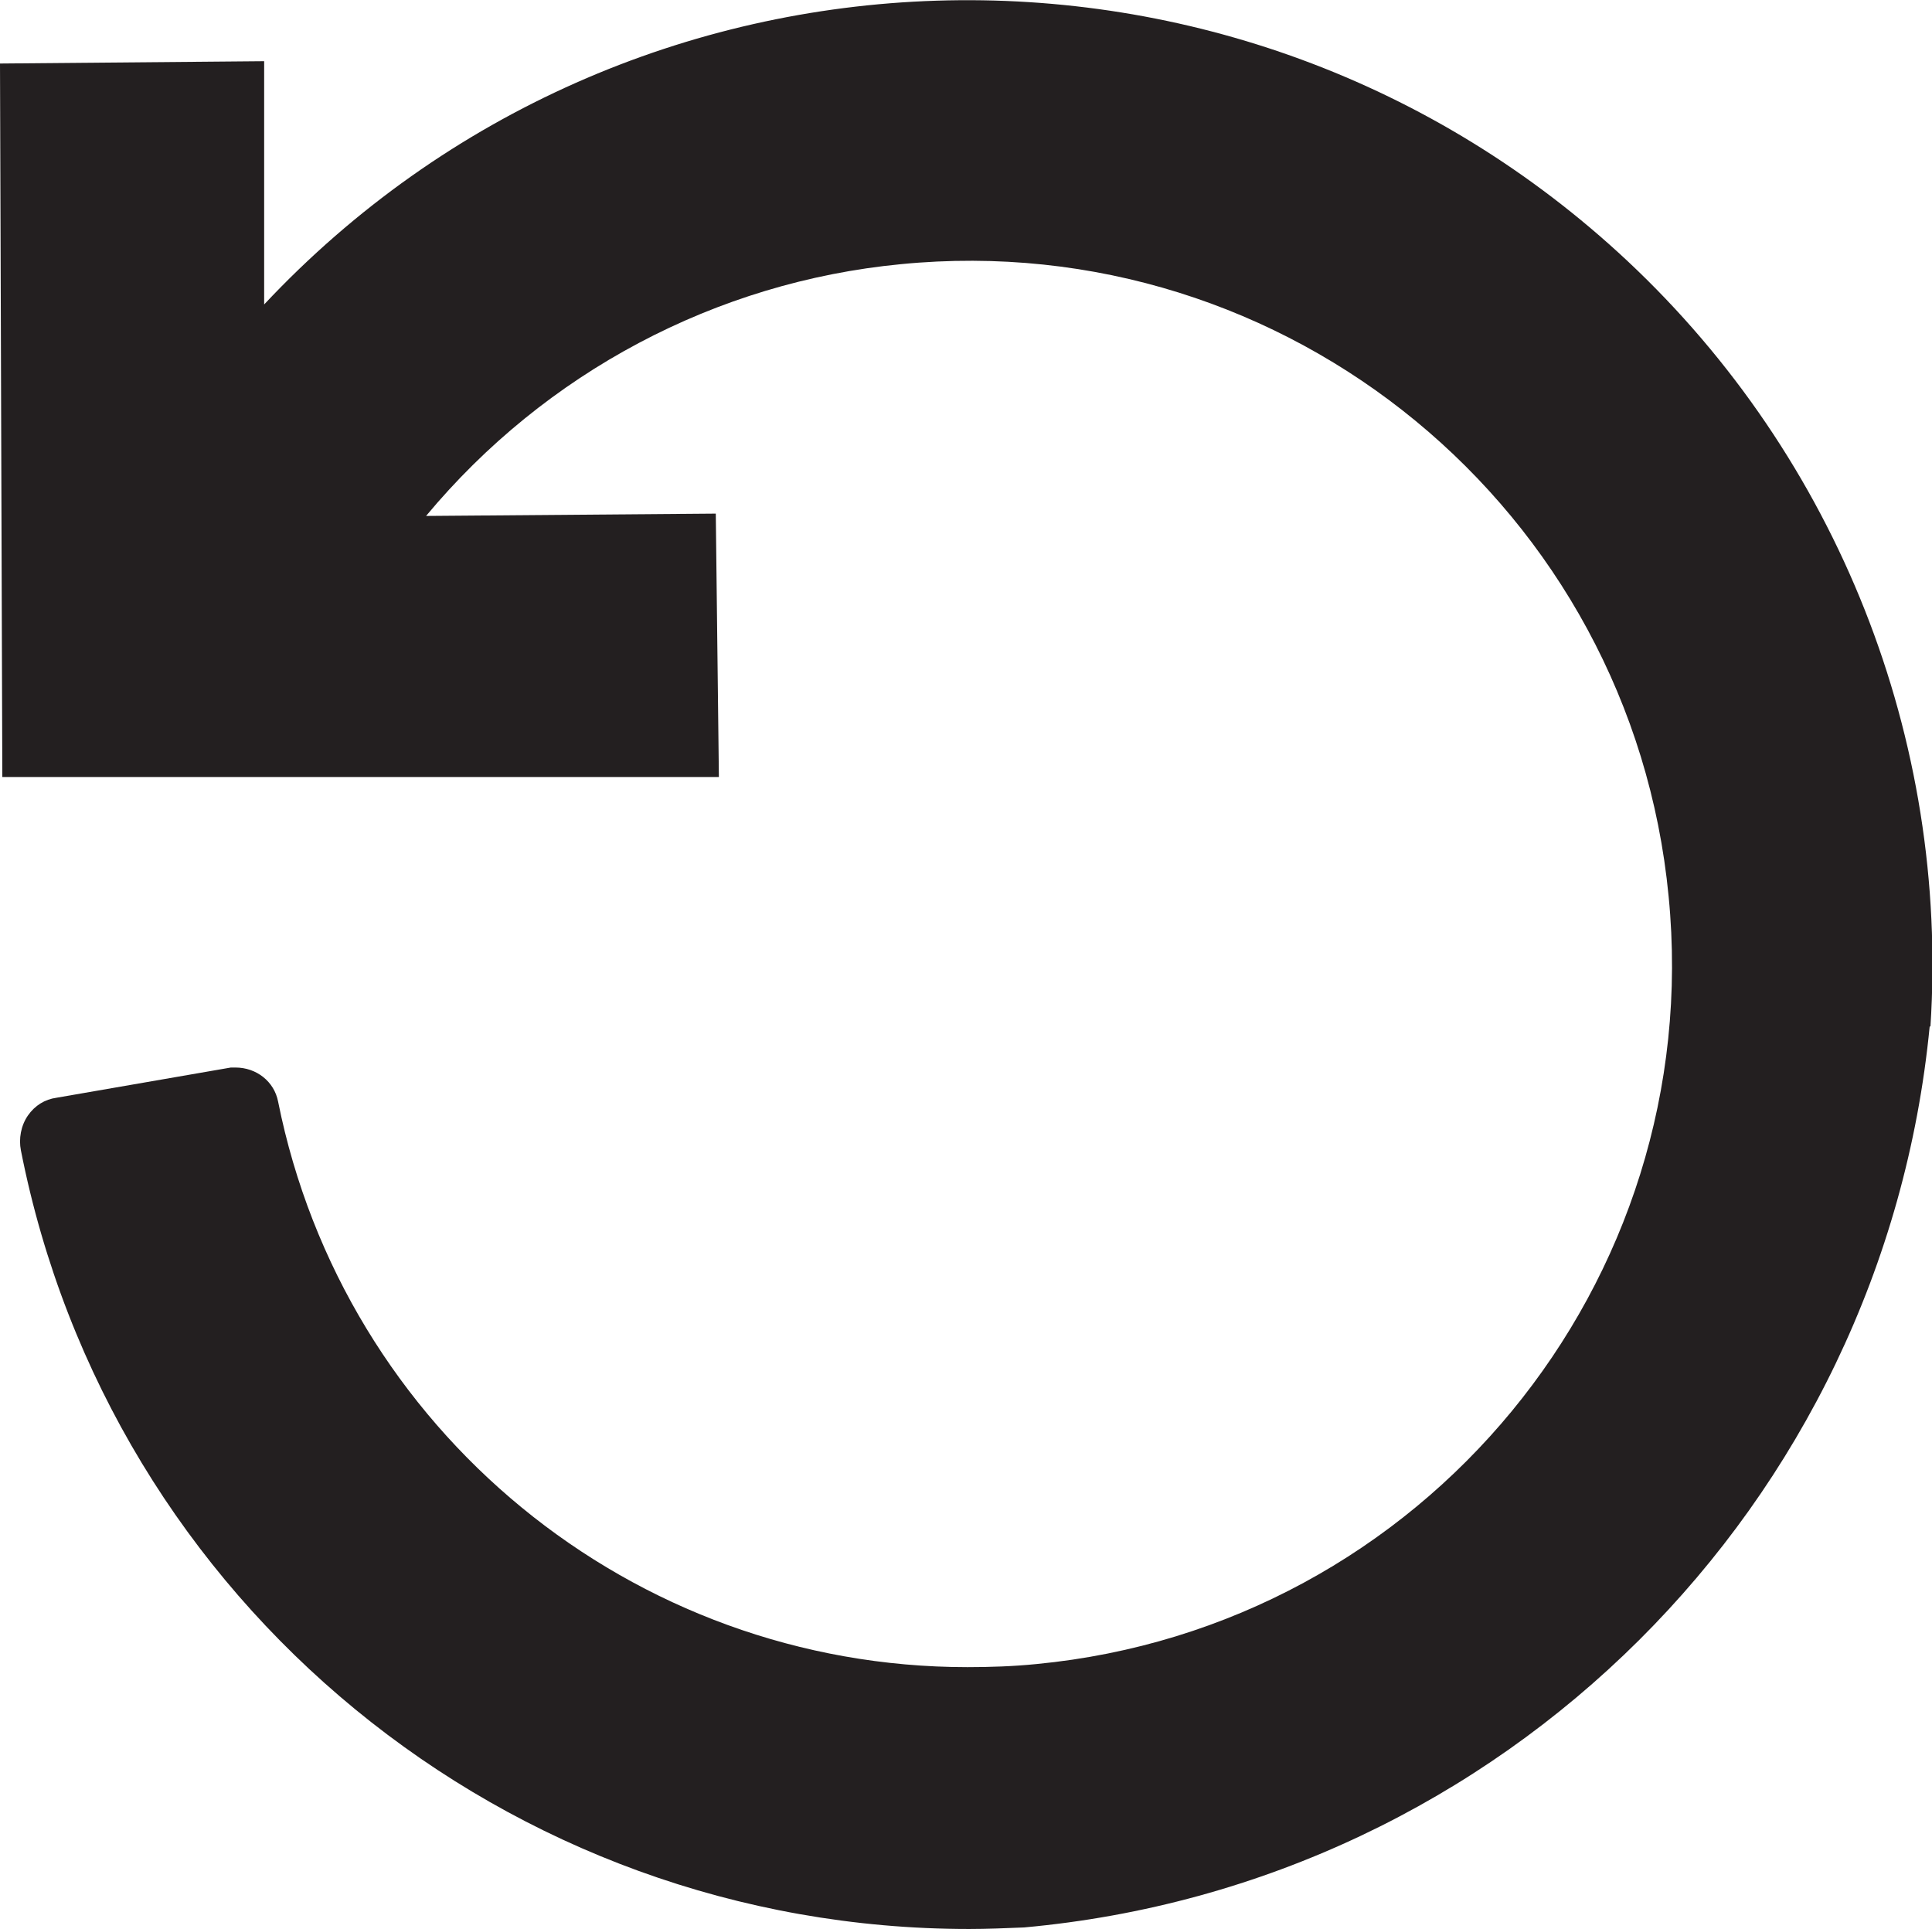 <?xml version="1.0" encoding="UTF-8"?><svg id="Layer_1" xmlns="http://www.w3.org/2000/svg" viewBox="0 0 24.94 24.9"><defs><style>.cls-1{fill:#231f20;}</style></defs><path id="Path_11" class="cls-1" d="M24.91,13.25c-.6,6.18-5.51,11.07-11.69,11.63-.24,.01-.48,.02-.71,.02h0c-5.96,0-11.09-4.21-12.24-10.05-.03-.15,0-.32,.09-.45,.09-.13,.22-.21,.37-.23l2.25-.39h.06c.27,0,.5,.18,.55,.44,.85,4.24,4.57,7.3,8.9,7.3,.29,0,.59-.01,.89-.04,4.99-.48,8.65-4.92,8.16-9.91-.48-4.99-4.92-8.65-9.91-8.16-2.39,.23-4.59,1.4-6.13,3.25l3.74-.03,.04,3.4H.03l-.03-9.21,3.41-.03V3.93C8.11-1.08,15.99-1.33,21.01,3.37c2.71,2.54,4.15,6.17,3.91,9.88h0Z"/></svg>